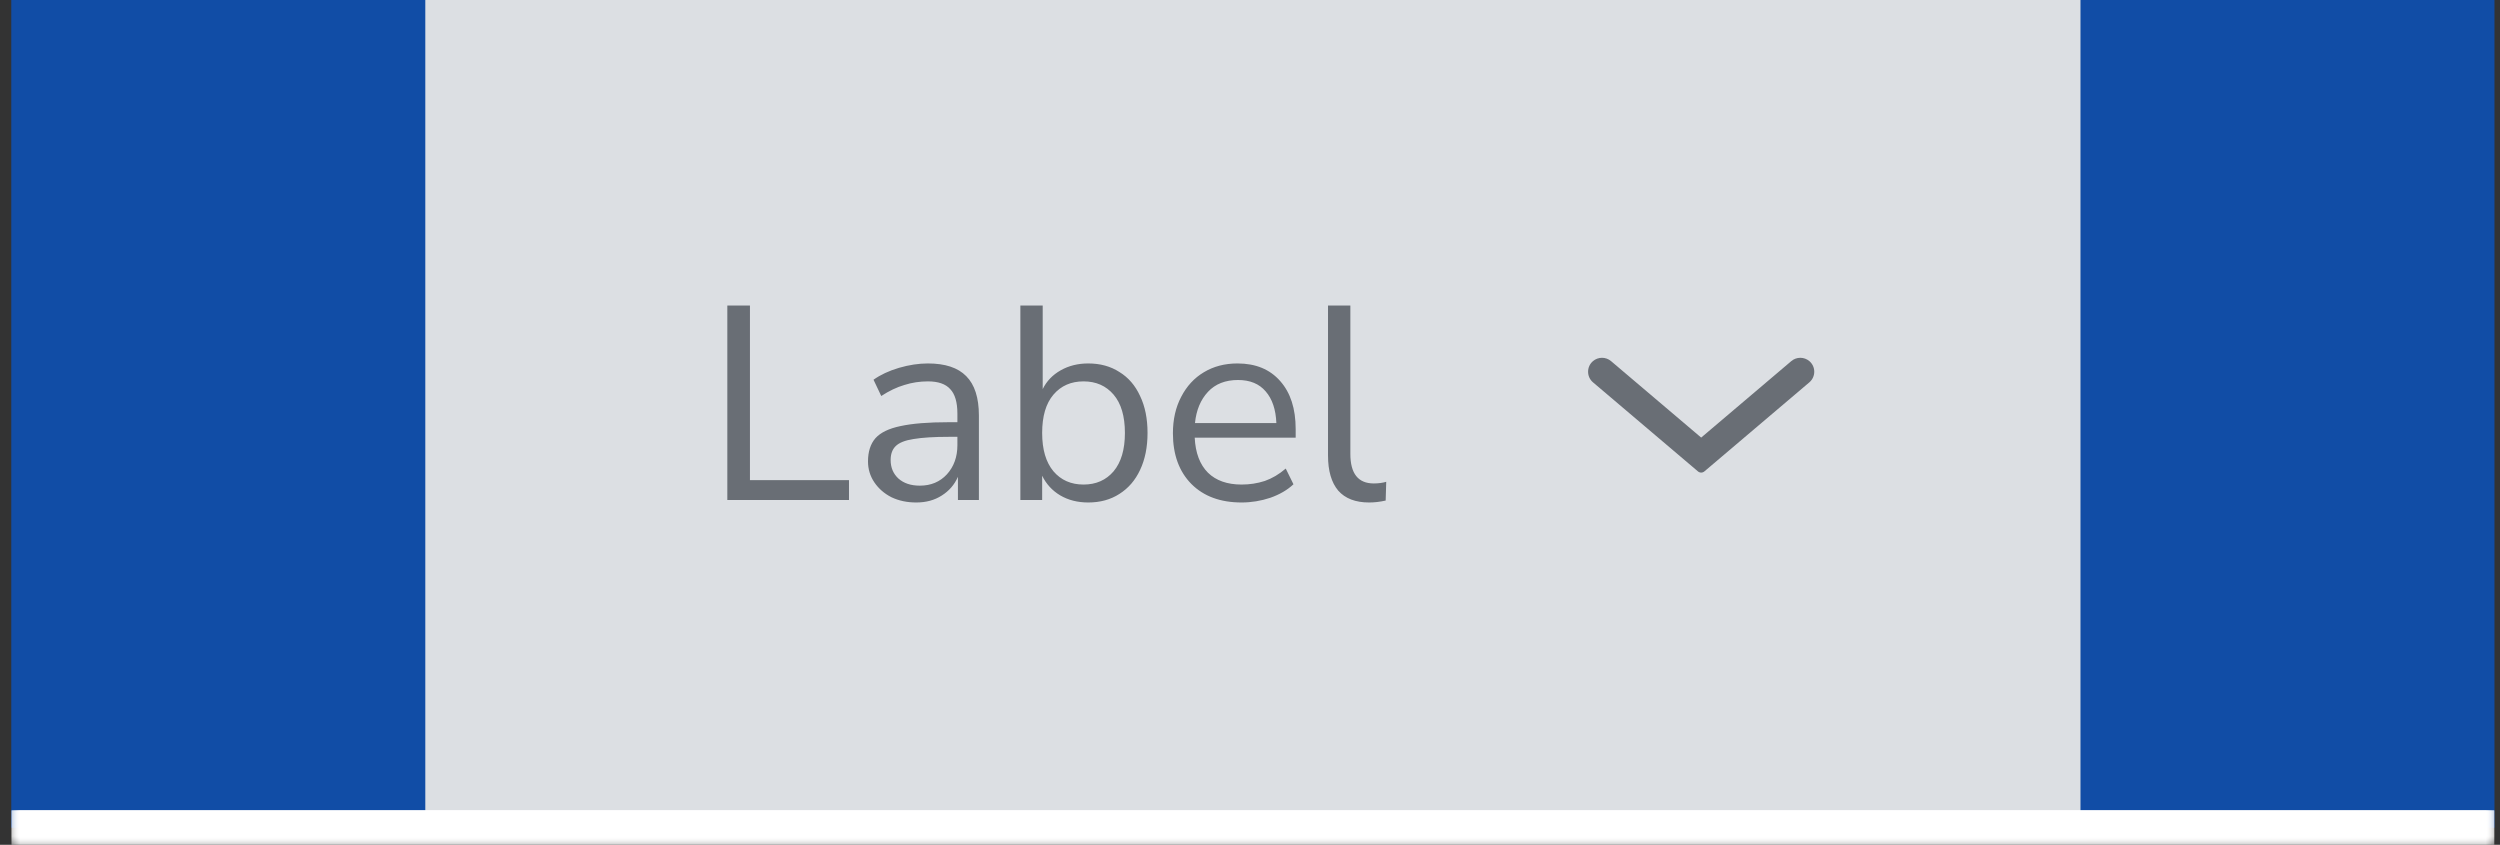 <svg width="145" height="49" viewBox="0 0 145 49" fill="none" xmlns="http://www.w3.org/2000/svg">
<rect x="0" y="0" width="145" height="49" fill="#333333" stroke="none"/>
<mask id="path-1-outside-1_2554_188854" maskUnits="userSpaceOnUse" x="0.668" y="0" width="144" height="49" fill="black">
<rect fill="white" x="0.668" width="144" height="49"/>
<path d="M0.668 0H144.668V48H0.668V0Z"/>
</mask>
<path d="M0.668 0H144.668V48H0.668V0Z" fill="#114DA6"/>
<mask id="path-3-outside-2_2554_188854" maskUnits="userSpaceOnUse" x="0.668" y="0" width="144" height="49" fill="black">
<rect fill="white" x="0.668" width="144" height="49"/>
<path d="M0.668 0H144.668V48H0.668V0Z"/>
</mask>
<path d="M0.668 0H144.668V48H0.668V0Z" fill="#114DA6"/>
<rect width="96" height="48" transform="translate(24.668)" fill="#DCDFE3"/>
<path d="M42.185 29V17.72H43.497V27.848H49.241V29H42.185ZM53.145 29.144C52.611 29.144 52.131 29.043 51.705 28.84C51.288 28.627 50.958 28.339 50.712 27.976C50.467 27.613 50.344 27.208 50.344 26.76C50.344 26.195 50.489 25.747 50.776 25.416C51.075 25.085 51.56 24.851 52.233 24.712C52.915 24.563 53.843 24.488 55.017 24.488H55.529V23.992C55.529 23.331 55.39 22.856 55.112 22.568C54.846 22.269 54.414 22.12 53.816 22.12C53.347 22.12 52.894 22.189 52.456 22.328C52.019 22.456 51.571 22.669 51.112 22.968L50.664 22.024C51.07 21.736 51.56 21.507 52.136 21.336C52.723 21.165 53.283 21.08 53.816 21.08C54.819 21.08 55.56 21.325 56.041 21.816C56.531 22.307 56.776 23.069 56.776 24.104V29H55.56V27.656C55.358 28.115 55.043 28.477 54.617 28.744C54.2 29.011 53.71 29.144 53.145 29.144ZM53.352 28.168C53.992 28.168 54.515 27.949 54.92 27.512C55.326 27.064 55.529 26.499 55.529 25.816V25.336H55.032C54.169 25.336 53.486 25.379 52.984 25.464C52.494 25.539 52.147 25.677 51.944 25.88C51.752 26.072 51.657 26.339 51.657 26.68C51.657 27.117 51.806 27.475 52.105 27.752C52.414 28.029 52.83 28.168 53.352 28.168ZM63.117 29.144C62.498 29.144 61.954 29.005 61.485 28.728C61.026 28.451 60.679 28.072 60.445 27.592V29H59.181V17.72H60.477V22.568C60.701 22.109 61.047 21.747 61.517 21.48C61.986 21.213 62.52 21.08 63.117 21.08C63.81 21.08 64.413 21.245 64.925 21.576C65.448 21.896 65.847 22.36 66.125 22.968C66.413 23.565 66.557 24.28 66.557 25.112C66.557 25.933 66.413 26.648 66.125 27.256C65.847 27.853 65.448 28.317 64.925 28.648C64.413 28.979 63.81 29.144 63.117 29.144ZM62.845 28.104C63.57 28.104 64.151 27.848 64.589 27.336C65.026 26.813 65.245 26.072 65.245 25.112C65.245 24.141 65.026 23.4 64.589 22.888C64.151 22.376 63.57 22.12 62.845 22.12C62.12 22.12 61.538 22.376 61.101 22.888C60.663 23.4 60.445 24.141 60.445 25.112C60.445 26.072 60.663 26.813 61.101 27.336C61.538 27.848 62.12 28.104 62.845 28.104ZM72.013 29.144C70.786 29.144 69.816 28.787 69.101 28.072C68.386 27.347 68.029 26.365 68.029 25.128C68.029 24.328 68.189 23.624 68.509 23.016C68.829 22.397 69.266 21.923 69.821 21.592C70.386 21.251 71.037 21.08 71.773 21.08C72.829 21.08 73.656 21.421 74.253 22.104C74.85 22.776 75.149 23.704 75.149 24.888V25.384H69.293C69.336 26.269 69.592 26.947 70.061 27.416C70.53 27.875 71.181 28.104 72.013 28.104C72.482 28.104 72.93 28.035 73.357 27.896C73.784 27.747 74.189 27.507 74.573 27.176L75.021 28.088C74.669 28.419 74.221 28.68 73.677 28.872C73.133 29.053 72.578 29.144 72.013 29.144ZM71.805 22.04C71.069 22.04 70.488 22.269 70.061 22.728C69.634 23.187 69.384 23.789 69.309 24.536H74.029C73.997 23.747 73.789 23.133 73.405 22.696C73.032 22.259 72.498 22.04 71.805 22.04ZM79.409 29.144C78.619 29.144 78.022 28.915 77.617 28.456C77.222 27.987 77.025 27.309 77.025 26.424V17.72H78.321V26.328C78.321 27.469 78.774 28.04 79.681 28.04C79.947 28.04 80.187 28.008 80.401 27.944L80.369 29.032C80.038 29.107 79.718 29.144 79.409 29.144Z" fill="#696E75"/>
<path d="M92.394 22.176C92.014 21.853 92.014 21.266 92.394 20.944C92.696 20.688 93.138 20.688 93.44 20.944L98.668 25.38L103.896 20.944C104.198 20.688 104.64 20.688 104.942 20.944C105.322 21.266 105.322 21.853 104.942 22.176L98.855 27.341C98.747 27.433 98.589 27.433 98.481 27.341L92.394 22.176Z" fill="#696E75"/>
<path d="M144.668 47H0.668V49H144.668V47Z" fill="white" mask="url(#path-3-outside-2_2554_188854)"/>
<path d="M144.668 47H0.668V49H144.668V47Z" fill="white" mask="url(#path-1-outside-1_2554_188854)"/>
</svg>
